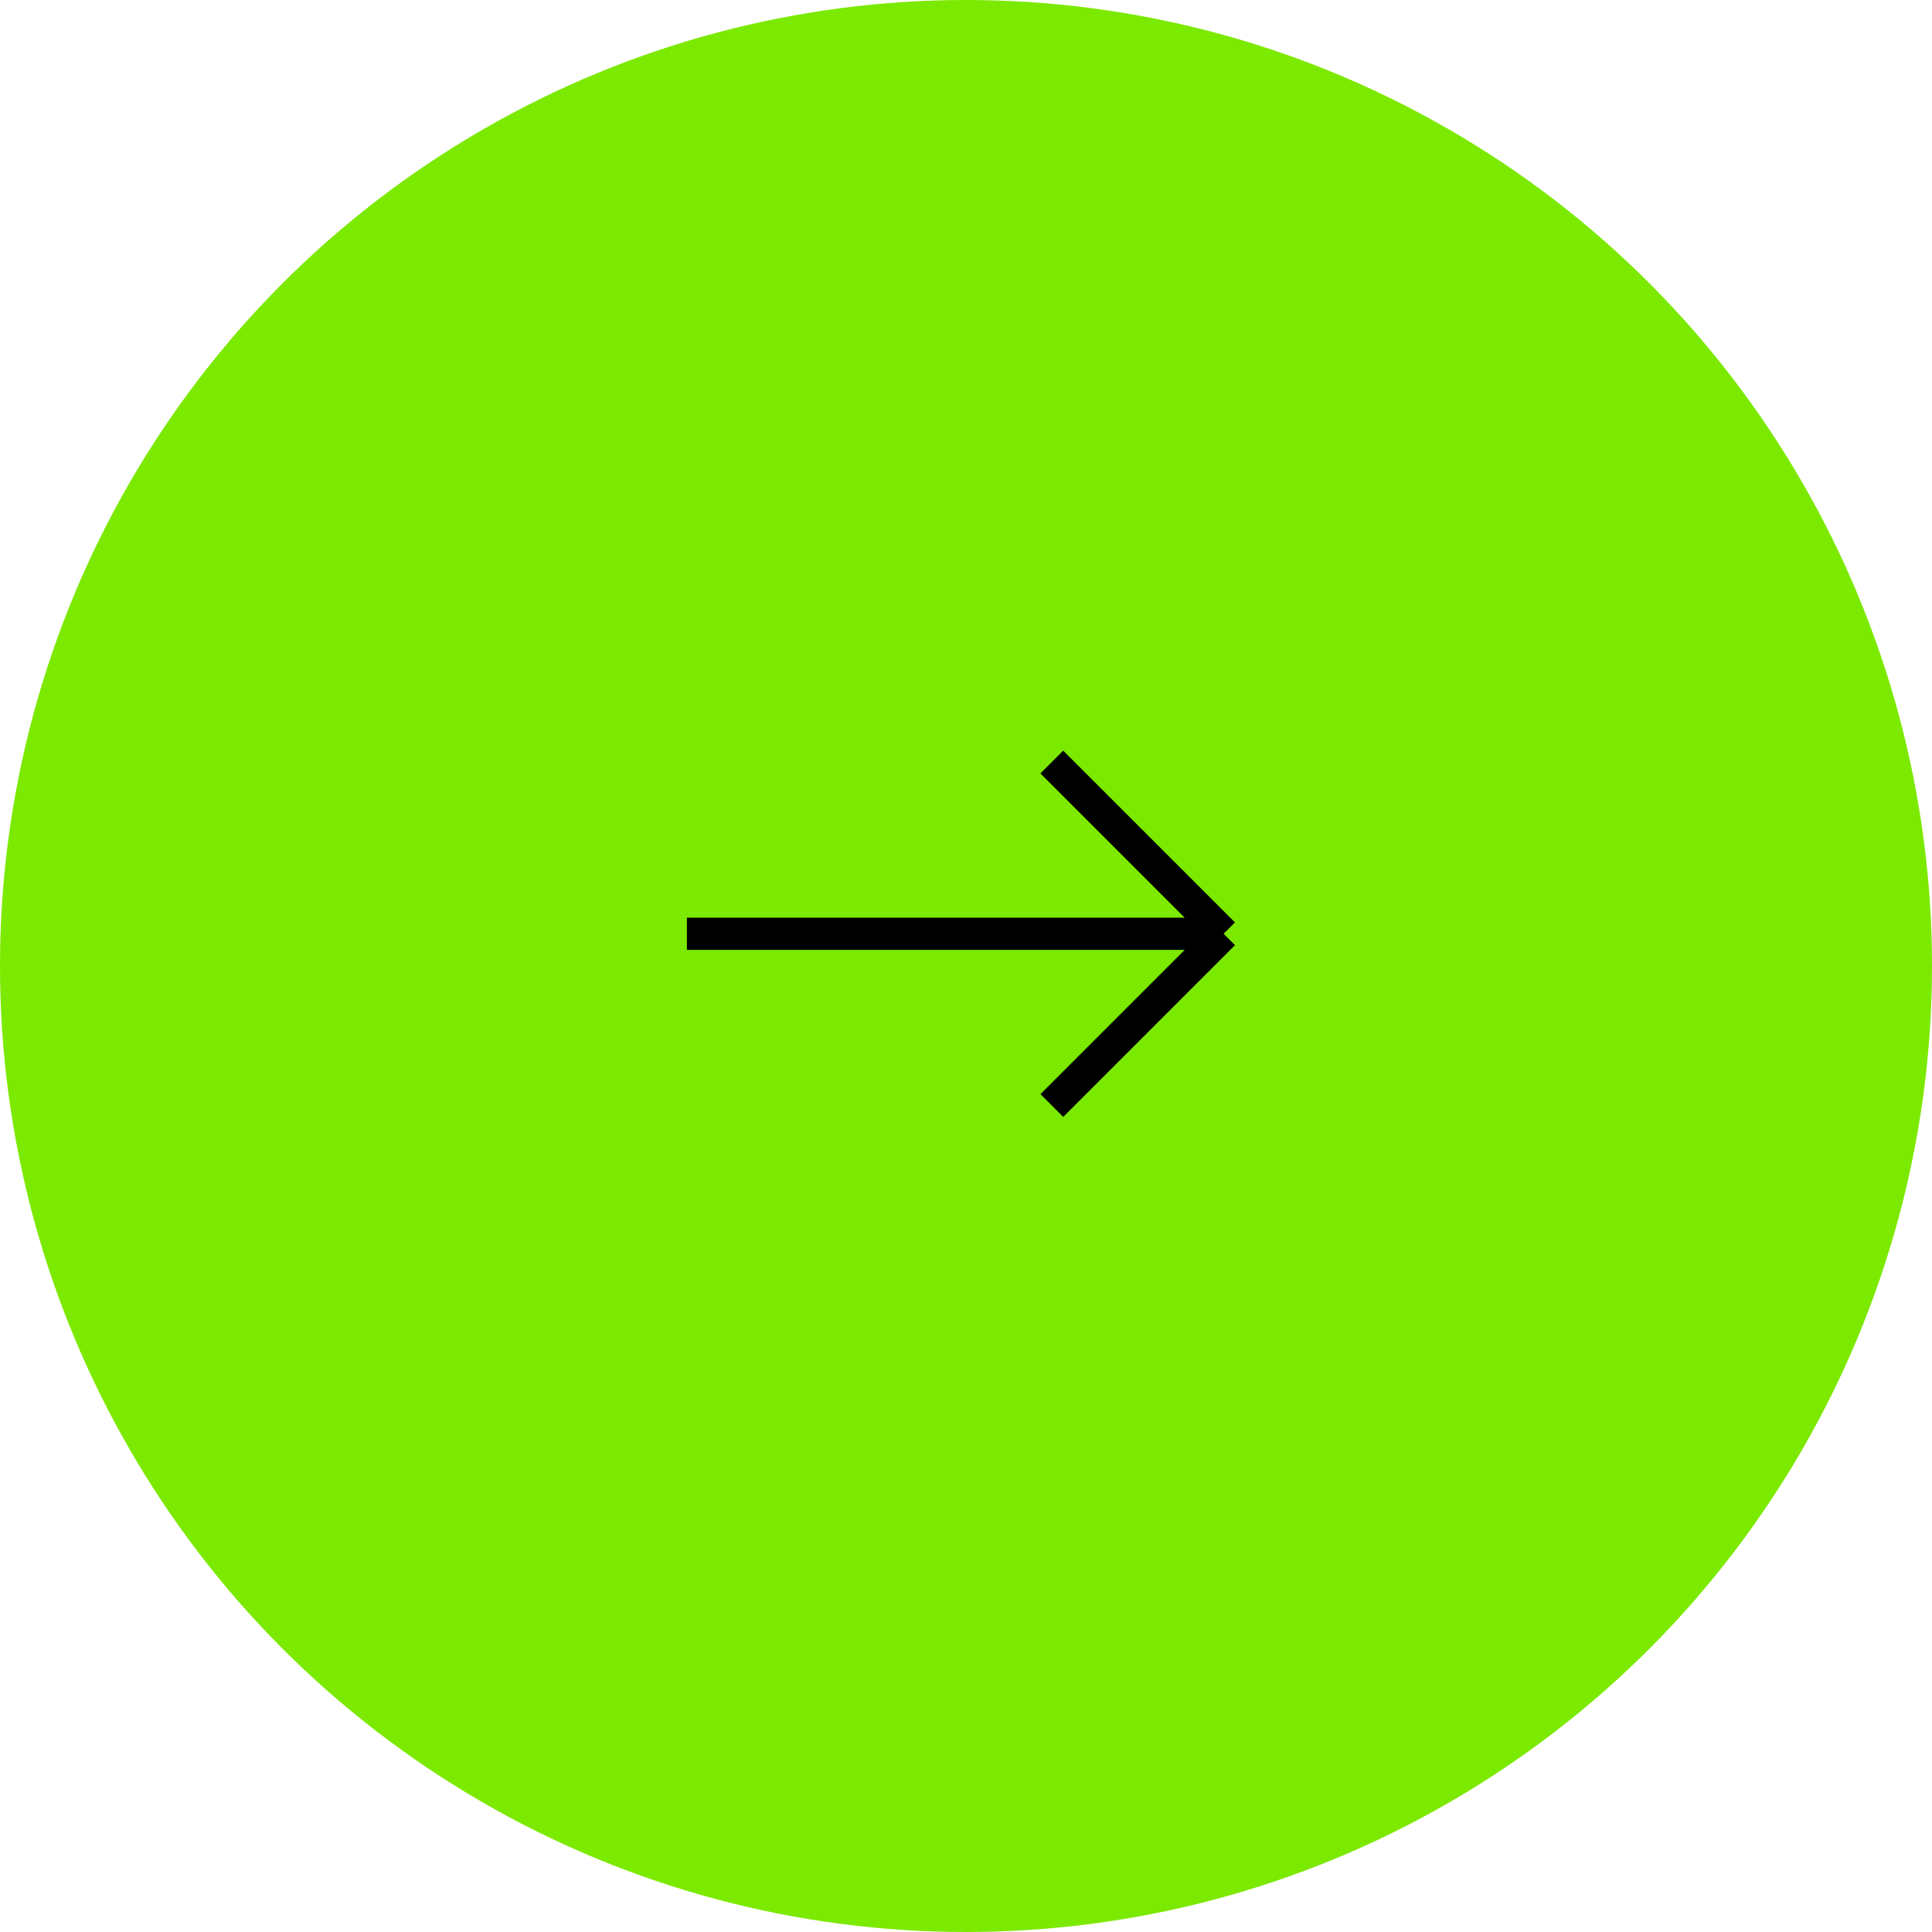 <svg width="60" height="60" viewBox="0 0 60 60" fill="none" xmlns="http://www.w3.org/2000/svg"><circle cx="30" cy="30" r="30" fill="#7CE900"/><path d="M37.999 29l-5.334-5.334M38 28.999l-5.334 5.334M38 28.999H21.332" stroke="#000"/></svg>